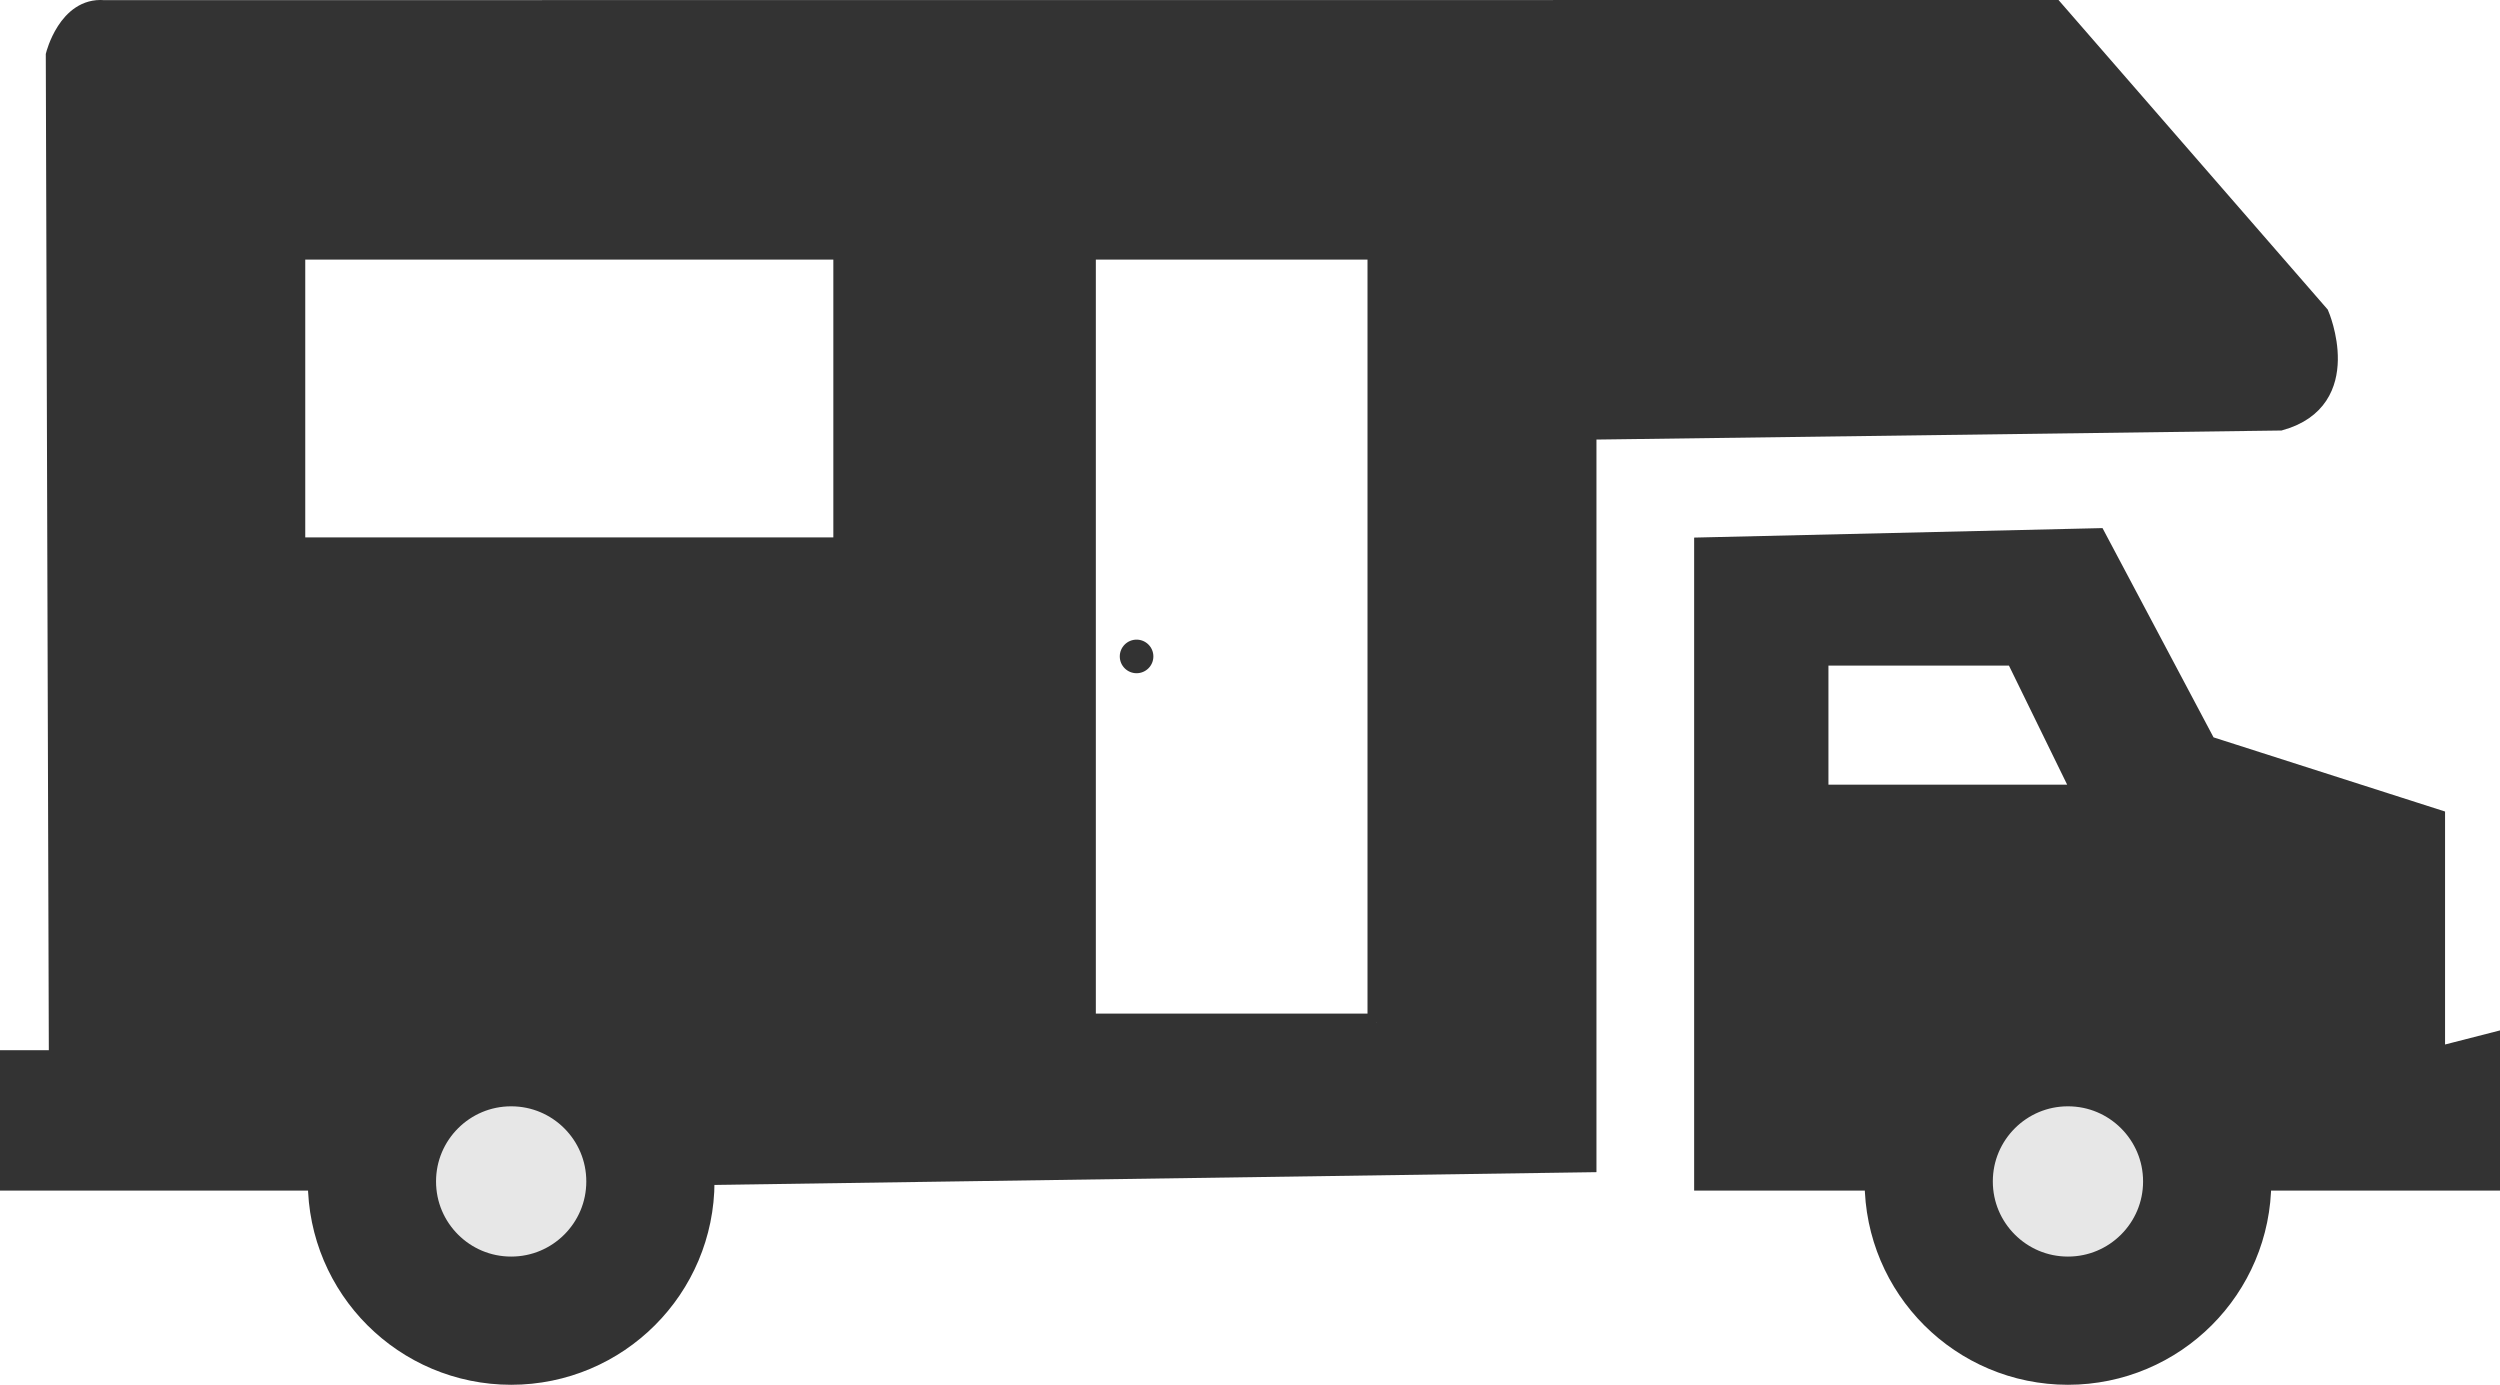 <?xml version="1.0" encoding="utf-8"?>
<!-- Generator: Adobe Illustrator 16.0.3, SVG Export Plug-In . SVG Version: 6.00 Build 0)  -->
<svg version="1.2" baseProfile="tiny" xmlns="http://www.w3.org/2000/svg" xmlns:xlink="http://www.w3.org/1999/xlink" x="0px"
	 y="0px" width="136.5px" height="75.61px" viewBox="0 0 136.5 75.61" xml:space="preserve">
<g id="wohnwagen">
	<g>
		<path fill="#333333" stroke="#333333" stroke-width="2" stroke-miterlimit="10" d="M239.333,176.138v-3l-5.435-0.021l0.022,3.241
			l-5.505,0.03v-48.5c-0.75-2.5-3.416-2.417-3.416-2.417c-56.5-9.75-85.584-0.333-85.584-0.333
			c-2.451,0.436-3.416,2.583-3.416,2.583c-4.084,10.083-3.25,24.833-3.25,24.833s42.833,0,44.25,0c0.177,0,0.338,0.056,0.485,0.154
			c1.028,0.687,1.348,3.429,1.348,3.429h-46.25c0.833,15,2.667,19,2.667,19s2.916,0.167-0.334,1s-4.833,3.917-4.833,3.917v4.167h33
			l70.935,0.074l-0.039,6.475l5.438,0.118l0.014-6.667h2.903v-8.095L239.333,176.138z M168.667,145.888c0,0-0.666,1.333-1.333,1.25
			l-17.667,0.004c0,0-1.583-0.337-1.083-1.087l-0.098-10.667c0,0-0.819-1.25,1.181-1.667H167c0,0,1.666,0.75,1.666,1.833V145.888z
			 M194.667,171.805v-39.5v-0.333h15.667l0.5,39.5L194.667,171.805z"/>
		<circle fill="#333333" cx="198" cy="151.888" r="0.993"/>
		<circle fill="#E7E7E7" stroke="#333333" stroke-width="8" stroke-miterlimit="10" cx="176.453" cy="183.167" r="8.625"/>
	</g>
</g>
<g id="CARAVAN">
	<g>
		<path fill="#333333" stroke="#333333" stroke-miterlimit="10" d="M126.667,17.174L112.167,0.5L5.667,0.507
			C3.667,0.34,3,3.007,3,3.007l0.167,54.833H0.5v6.667h17l69.167-1v-40l37.833-0.5C128.667,21.84,126.667,17.174,126.667,17.174z
			 M46,29.841H16.167V13.674H46V29.841z M75.167,55.841H59.333V13.674h15.833V55.841z"/>
		<path fill="#333333" stroke="#333333" stroke-miterlimit="10" d="M133,57.674v-13l-12.487-4L114.5,29.341l-21.5,0.5v34.667h43
			v-7.603L133,57.674z M99.333,43.341v-7.5H110l3.667,7.5H99.333z"/>
		<circle fill="#333333" cx="62.057" cy="35.841" r="0.917"/>
		<circle fill="#E7E7E7" stroke="#333333" stroke-width="7" stroke-miterlimit="10" cx="27.91" cy="64.507" r="7.602"/>
		<circle fill="#E7E7E7" stroke="#333333" stroke-width="7" stroke-miterlimit="10" cx="112.91" cy="64.507" r="7.602"/>
	</g>
</g>
<g id="geländewagen">
	<path fill="#231F20" d="M564.917-29.112"/>
	<g>
		<circle fill="#E7E7E7" stroke="#333333" stroke-width="15" stroke-miterlimit="10" cx="263.114" cy="65.002" r="14.633"/>
		<circle fill="#E7E7E7" stroke="#333333" stroke-width="15" stroke-miterlimit="10" cx="360.113" cy="65.586" r="14.633"/>
		<polygon fill="#333333" points="285.683,61.142 339.442,61.308 340.684,58.453 285.683,58.453 		"/>
		<path fill="#333333" d="M231.852,46.085l-1.566-25.909c0,0-6.755-9.51-12.754,0.633c-0.155,0.261,0.043,0.875,0.043,0.875
			l2.703,24.975C220.278,46.66,227.692,58.529,231.852,46.085z"/>
		<path fill="#333333" d="M385.896,31.72c0.292-3.944-4.09-4.723-4.09-4.723l-37.689-4.772l-2.159-22.789
			c0,0-0.11-1.164-0.668-2.376c-1.344-2.925-5.073-3.759-5.073-3.759h-99.032c-7.291-0.175-5.94,5.259-5.94,5.259
			s2.434,54.051,4.723,56.096c2.289,2.045,5.308,2.045,5.308,2.045l2.045-10.274c0.213-2.347,3.214-2.094,3.214-2.094l33.551,0.974
			c2.233-0.107,2.588,3.506,2.588,3.506l1.843,7.888h56.876l1.266-7.596c0,0,0.028,0.031,0.472-1.526
			c0.981-3.452,3.326-3.246,3.326-3.246s25.225,1.81,26.88,2.094c1.697,0.292,2.45,0.199,3.214,1.51
			c1.53,2.628,3.798,11.686,3.798,11.686c4.09,0.292,5.564-2.921,5.564-2.921L385.896,31.72z M288.8,23.393h-46.942
			c0,0-3.948,0.276-3.798-2.63l-1.679-15.237c0,0-0.366-4.337,3.724-4.337h45.286c0,0,3.083-0.292,4.317,3.506l1.818,14.606
			C291.527,19.301,292.305,23.393,288.8,23.393z M312.27,23.393h-2.922l-1.752-18.699c0,0,0-3.511,3.213-3.511h27.172l1.461,22.21
			H312.27z"/>
	</g>
</g>
</svg>
